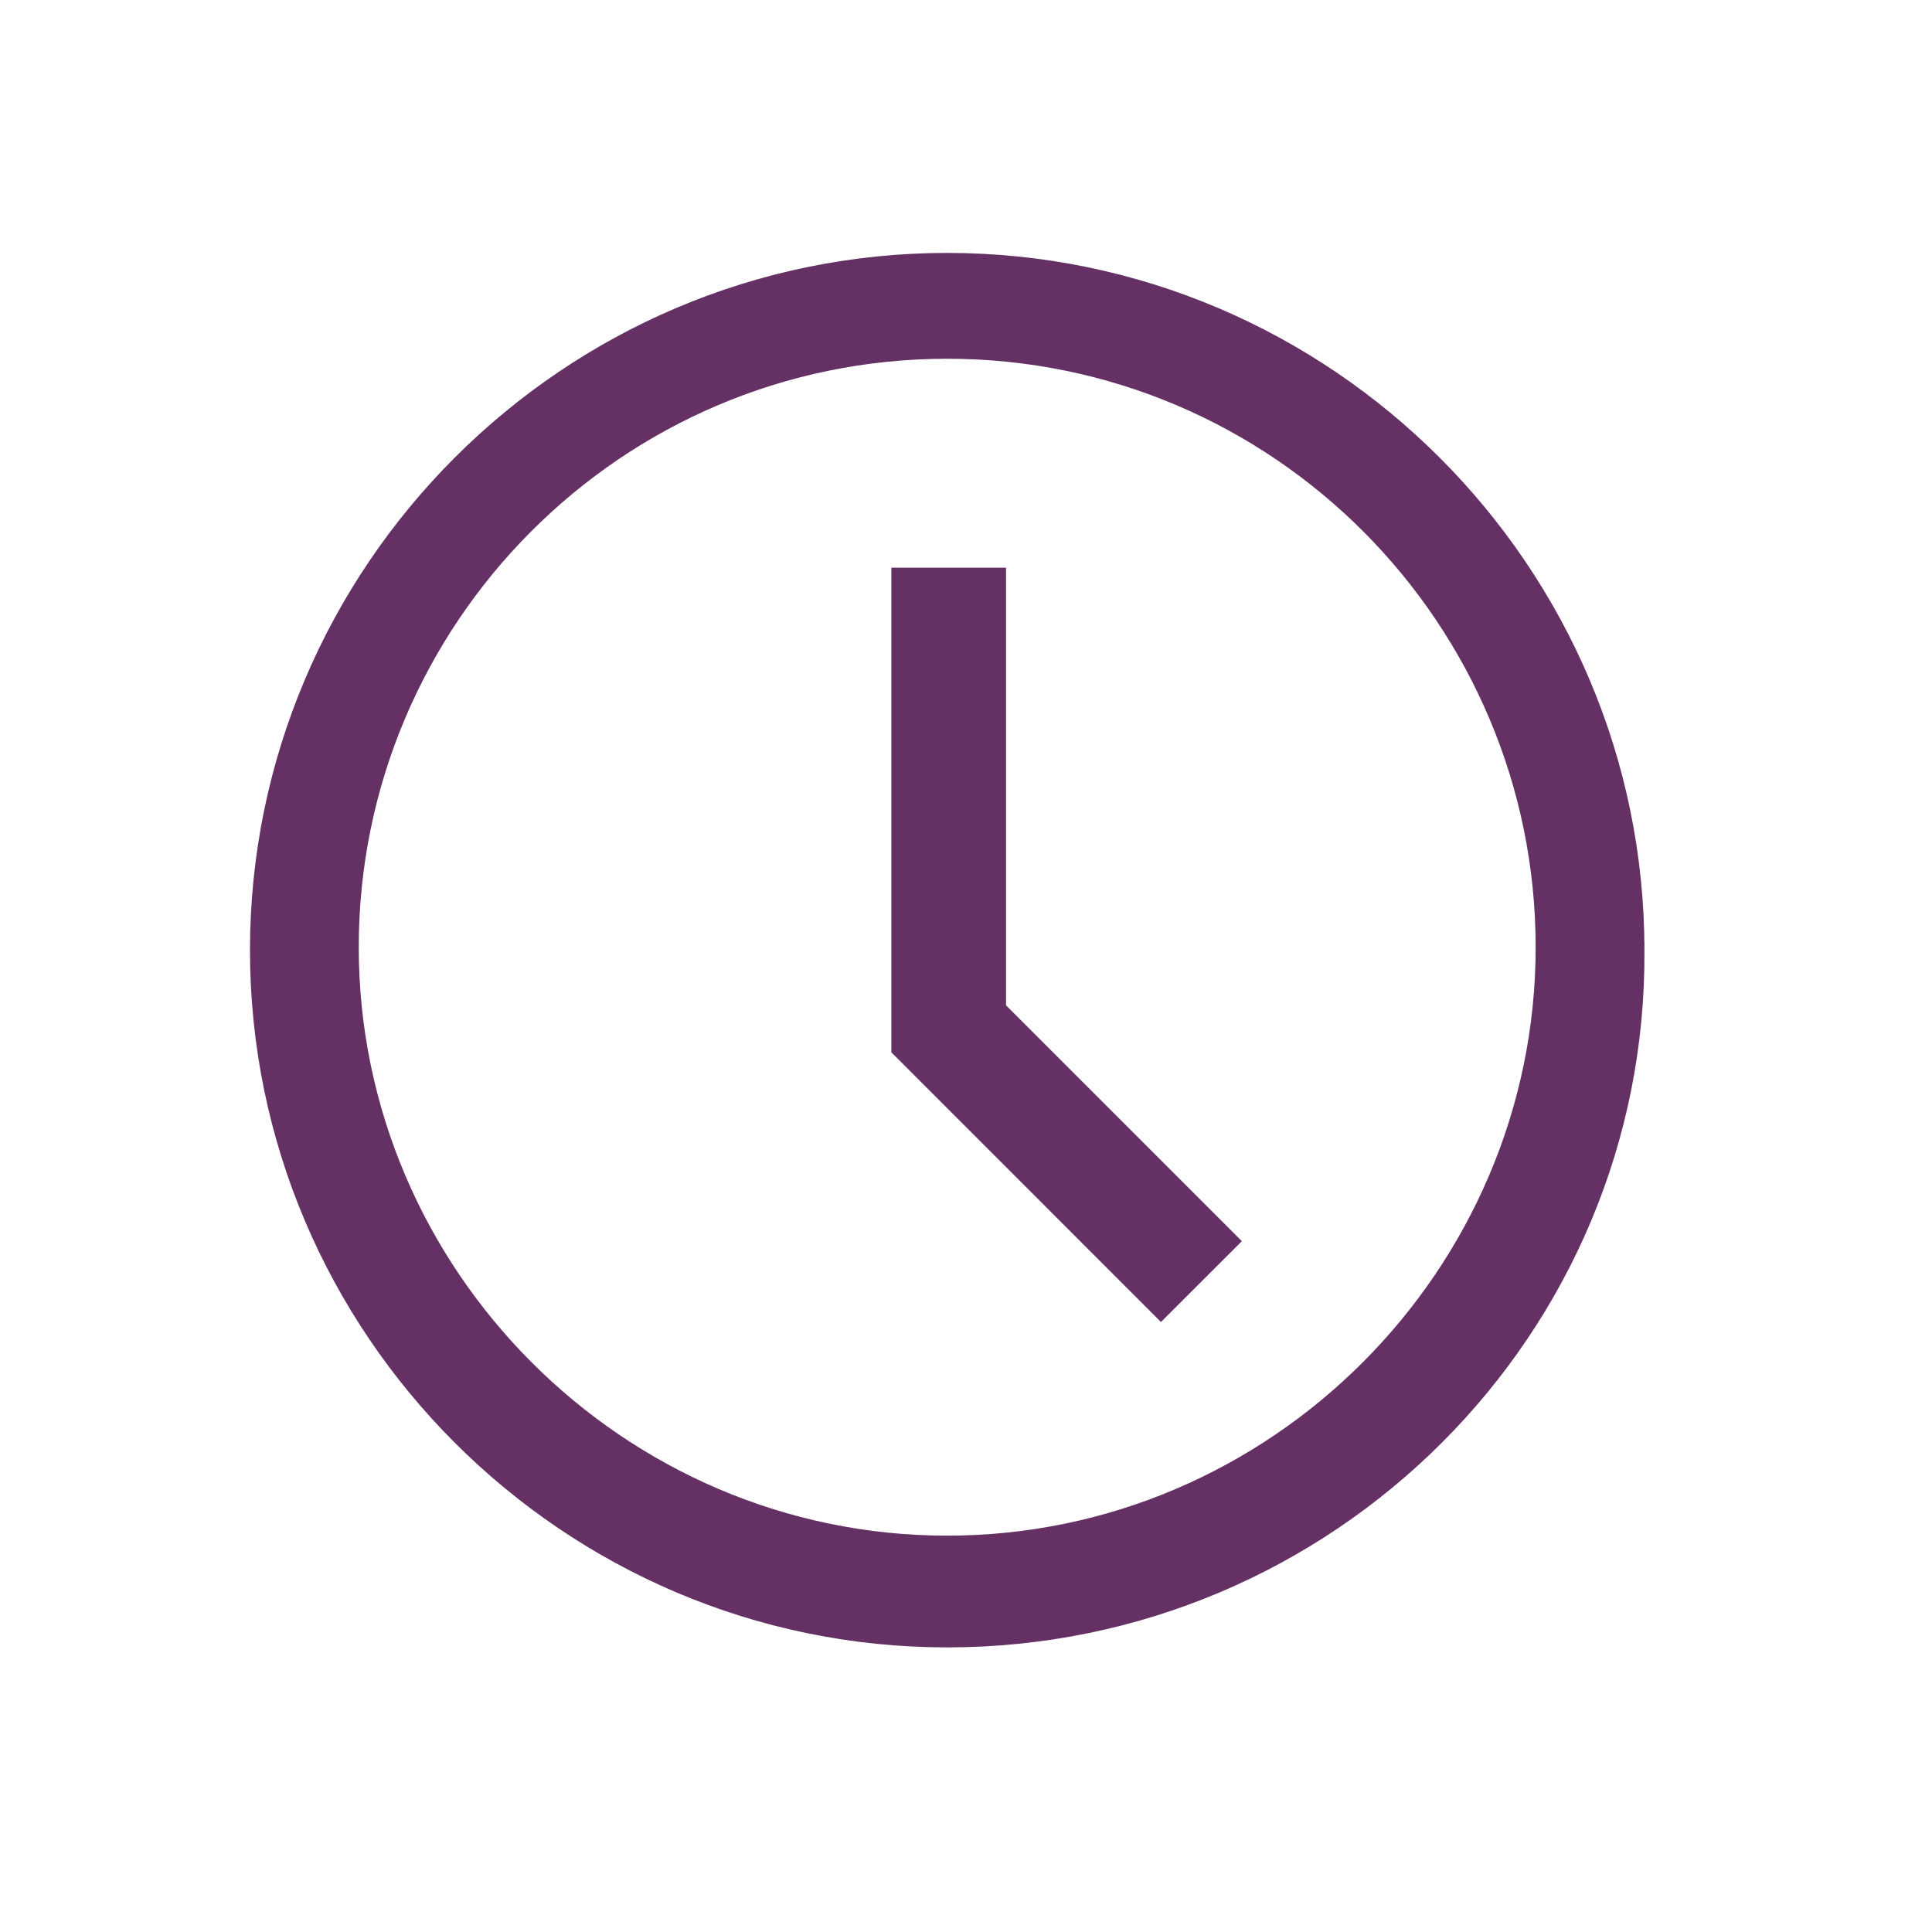 <svg width="50" height="50" viewBox="0 0 50 50" fill="none" xmlns="http://www.w3.org/2000/svg">
<path d="M42.334 24.589C42.334 14.784 34.319 6.769 24.513 6.769C14.707 6.769 6.693 14.784 6.693 24.59C6.693 34.396 14.707 42.411 24.513 42.411C34.395 42.411 42.411 34.397 42.334 24.589ZM42.334 24.589C42.334 24.59 42.334 24.59 42.334 24.59H42.111L42.334 24.588C42.334 24.589 42.334 24.589 42.334 24.589ZM9.061 24.513C9.061 16.029 15.954 9.061 24.513 9.061C33.072 9.061 39.966 16.029 39.966 24.513C39.966 32.996 32.996 39.966 24.513 39.966C16.03 39.966 9.061 32.996 9.061 24.513Z" fill="#653165" stroke="#653165" stroke-width="0.447"/>
<path d="M29.888 33.739L30.046 33.897L30.204 33.739L31.665 32.279L31.823 32.121L31.665 31.963L25.813 26.111V15.138V14.915H25.59H23.515H23.291V15.138V27.049V27.142L23.357 27.207L29.888 33.739Z" fill="#653165" stroke="#653165" stroke-width="0.447"/>
</svg>
